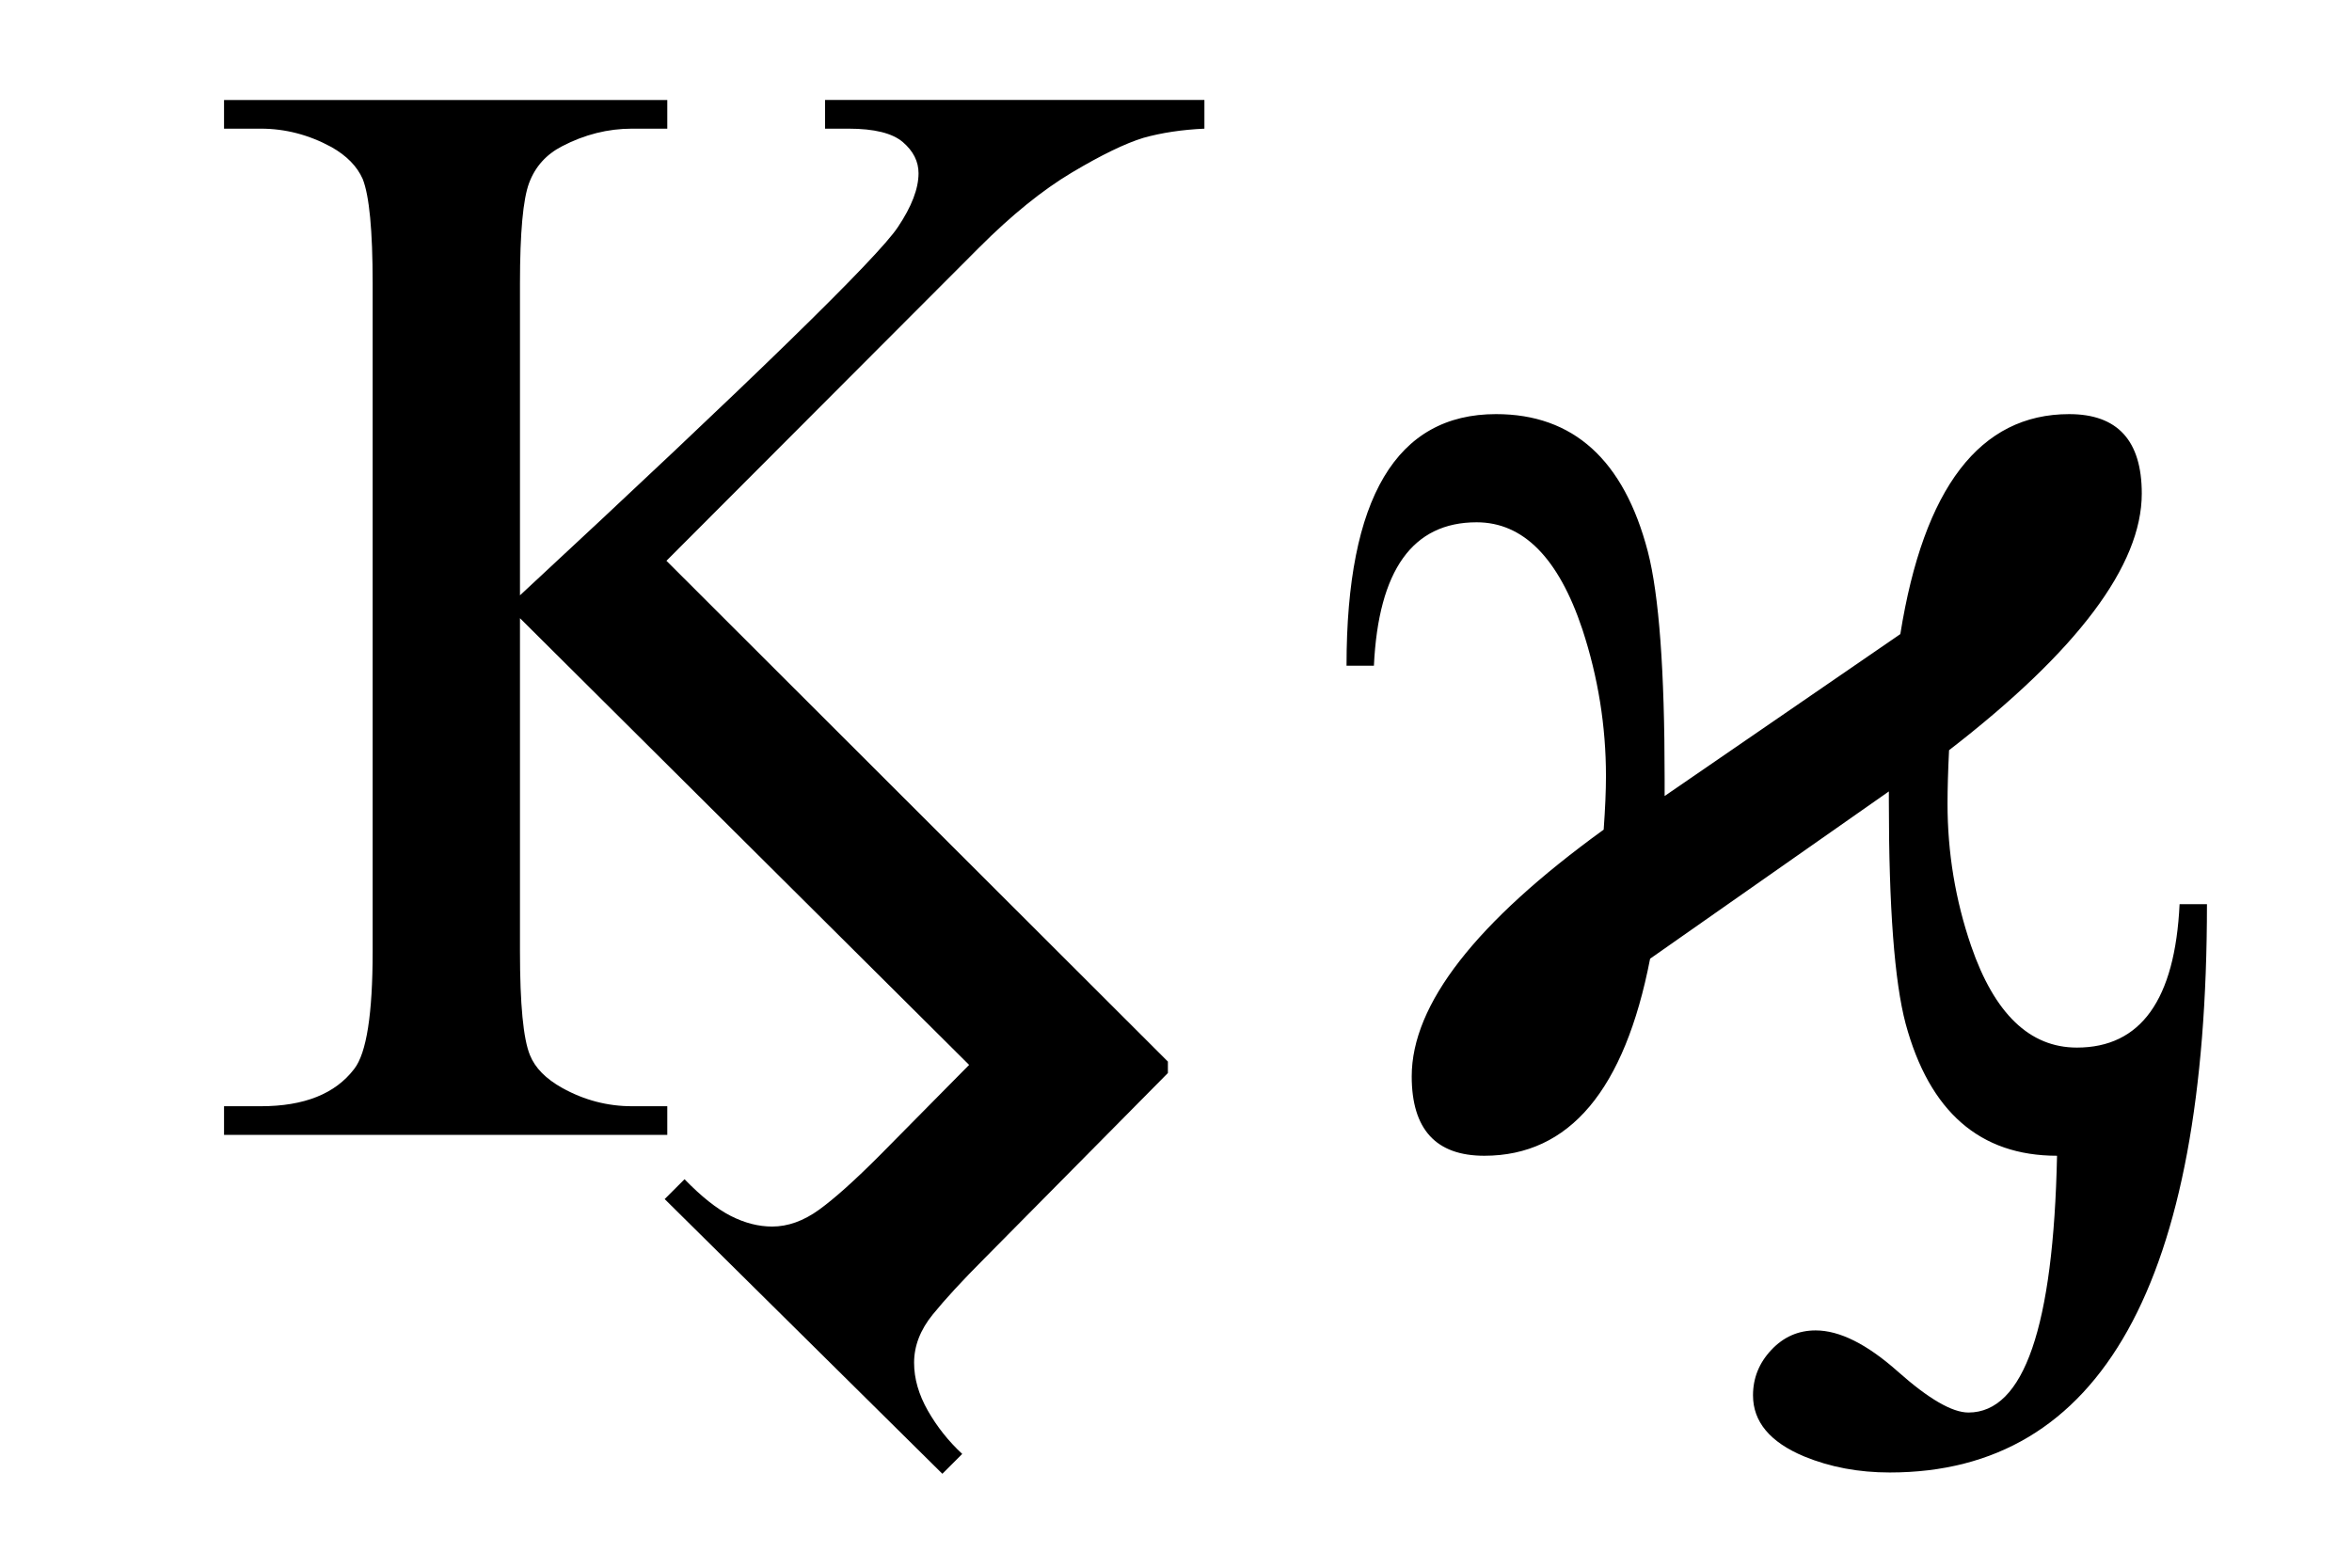 <?xml version="1.0" encoding="utf-8"?>
<!-- Generator: Adobe Illustrator 16.0.0, SVG Export Plug-In . SVG Version: 6.00 Build 0)  -->
<!DOCTYPE svg PUBLIC "-//W3C//DTD SVG 1.1//EN" "http://www.w3.org/Graphics/SVG/1.1/DTD/svg11.dtd">
<svg version="1.1"
	 id="svg2" xmlns:dc="http://purl.org/dc/elements/1.1/" xmlns:cc="http://web.resource.org/cc/" xmlns:rdf="http://www.w3.org/1999/02/22-rdf-syntax-ns#" xmlns:svg="http://www.w3.org/2000/svg" xmlns:sodipodi="http://sodipodi.sourceforge.net/DTD/sodipodi-0.dtd" xmlns:inkscape="http://www.inkscape.org/namespaces/inkscape" sodipodi:docbase="C:\Documents and Settings\Flanker\Desktop" inkscape:output_extension="org.inkscape.output.svg.inkscape" sodipodi:docname="Mu_uc_lc.svg" inkscape:version="0.45.1" sodipodi:version="0.32"
	 xmlns="http://www.w3.org/2000/svg" xmlns:xlink="http://www.w3.org/1999/xlink" x="0px" y="0px" width="3000px" height="2000px"
	 viewBox="0 0 3000 2000" enable-background="new 0 0 3000 2000" xml:space="preserve">
<sodipodi:namedview  height="2000px" width="3000px" inkscape:cy="1351.0554" inkscape:cx="1540" inkscape:zoom="0.19947368" pagecolor="#ffffff" bordercolor="#666666" borderopacity="1.0" gridtolerance="10.0" guidetolerance="10.0" objecttolerance="10.0" id="base" inkscape:showpageshadow="false" inkscape:current-layer="svg2" inkscape:window-y="-4" inkscape:window-x="-4" inkscape:pageopacity="0.0" inkscape:pageshadow="2" inkscape:window-width="1280" inkscape:window-height="1005">
	</sodipodi:namedview>
<g>
	<path d="M847.807,1529.739l25.333-25.332c21.383,22.059,40.974,37.647,58.797,46.741s35.466,13.641,52.978,13.641
		c20.084,0,40.012-7.145,59.785-21.435c19.747-14.29,45.469-37.337,77.115-69.087l114.322-115.698L663.229,788.676v425.12
		c0,67.45,4.235,111.567,12.731,132.302c6.496,16.213,20.214,30.165,41.104,41.831c28.035,15.59,57.707,23.358,89.041,23.358h45.027
		v36.583H285.76v-36.583h46.898c55.368,0,95.095-15.875,119.206-47.678c15.642-20.084,23.462-70.021,23.462-149.813V361.633
		c0-67.45-4.235-111.879-12.705-133.289c-7.171-16.213-20.526-29.827-40.064-40.844c-28.685-15.563-58.642-23.358-89.898-23.358
		H285.76v-36.583h565.372v36.583h-45.027c-30.659,0-60.356,7.457-89.041,22.371c-20.24,10.393-34.271,25.956-42.091,46.69
		c-7.846,20.76-11.744,63.579-11.744,128.43v397.865c296.041-274.632,456.715-431.227,482.047-469.81
		c17.538-26.138,26.32-49.028,26.32-68.671c0-15.018-6.677-28.269-19.98-39.701c-13.329-11.433-36.453-17.174-69.398-17.174h-29.879
		v-36.583h483.892v36.583c-28.528,1.299-54.433,5.196-77.738,11.692c-23.332,7.146-53.81,21.929-91.379,44.326
		c-37.57,22.422-77.089,54.407-118.557,95.978L850.042,715.431l639.629,638.902v14.602l-234.229,236.749
		c-27.879,27.931-49.756,51.679-65.657,71.243c-15.901,19.539-23.852,40.091-23.852,61.604c0,20.188,5.846,40.559,17.538,61.11
		c11.692,20.5,26.294,38.921,43.858,55.238l-25.333,25.333L847.807,1529.739z"/>
	<path d="M2815,1153.543c0,483.32-134.874,725.007-404.621,725.007c-39.622,0-75.998-6.833-109.125-20.475
		c-43.52-18.188-65.268-44.169-65.268-77.946c0-22.085,7.795-41.415,23.385-57.966c15.589-16.603,34.426-24.865,56.511-24.865
		c30.503,0,65.423,17.46,104.734,52.38c39.285,34.92,69.347,52.38,90.132,52.38c70.775,0,108.45-109.203,113.023-327.582
		c-98.369,0-162.753-56.174-193.152-168.572c-14.238-53.913-21.357-148.437-21.357-283.544v-12.68l-304.538,213.393
		c-32.478,167.61-102.993,251.403-211.495,251.403c-61.734,0-92.574-33.777-92.574-101.331c0-91.587,81.609-196.503,244.855-314.748
		c1.923-26.657,2.91-49.418,2.91-68.281c0-63.708-10.029-126.118-30.088-187.253c-30.398-91.016-75.374-136.537-134.898-136.537
		c-81.531,0-125.182,60.98-131.002,182.915h-34.92c0-213.938,63.553-320.932,190.708-320.932
		c98.577,0,163.116,58.485,193.62,175.405c14.264,55.238,21.408,151.684,21.408,289.39v22.423l300.643-206.584
		c29.879-187.072,101.668-280.633,215.392-280.633c61.708,0,92.575,33.776,92.575,101.33c0,91.613-81.948,200.765-245.818,327.428
		c-1.299,26.658-1.948,49.418-1.948,68.281c0,62.409,10.029,122.896,30.087,181.407c29.75,86.469,74.725,129.703,134.9,129.703
		c81.506,0,125.182-60.954,131.002-182.915H2815z"/>
</g>
</svg>
